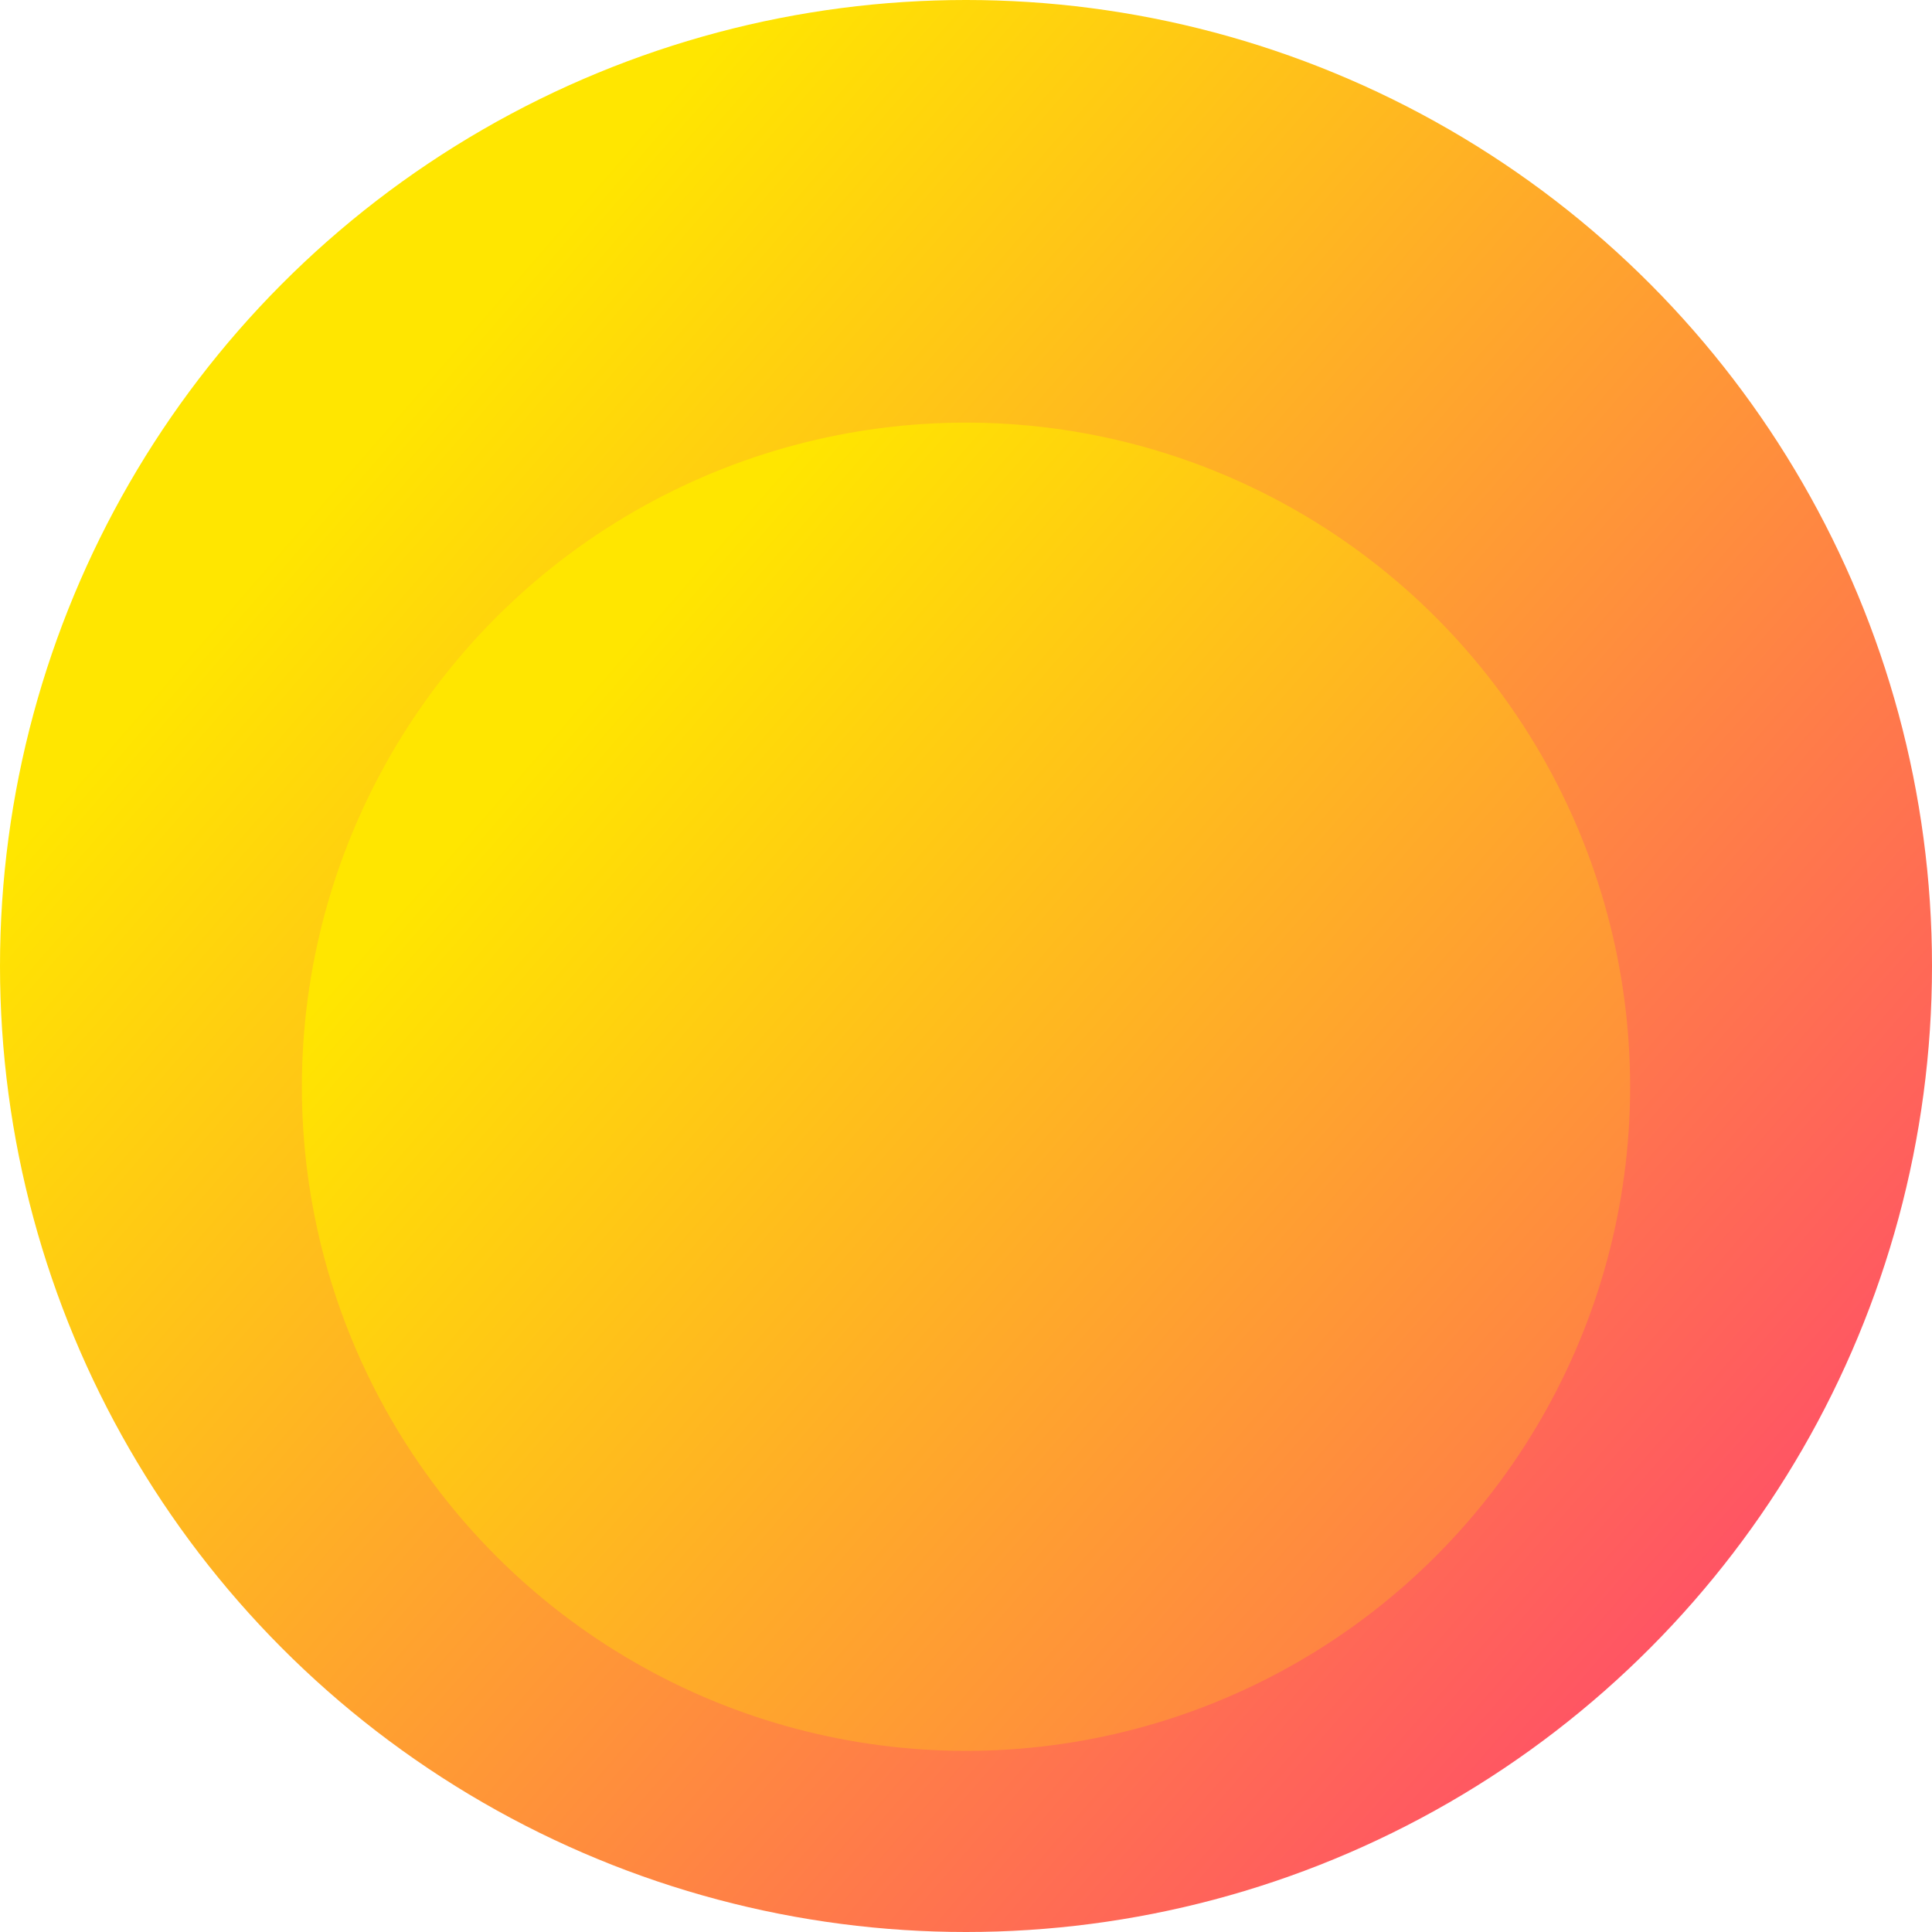 <svg width="32" height="32" viewBox="0 0 32 32" fill="none" xmlns="http://www.w3.org/2000/svg">
<circle cx="16" cy="16" r="16" fill="url(#paint0_linear_530_26526)"/>
<g filter="url(#filter0_i_530_26526)">
<circle cx="16" cy="16" r="11" fill="url(#paint1_linear_530_26526)"/>
</g>
<defs>
<filter id="filter0_i_530_26526" x="5" y="5" width="22" height="22" filterUnits="userSpaceOnUse" color-interpolation-filters="sRGB">
<feFlood flood-opacity="0" result="BackgroundImageFix"/>
<feBlend mode="normal" in="SourceGraphic" in2="BackgroundImageFix" result="shape"/>
<feColorMatrix in="SourceAlpha" type="matrix" values="0 0 0 0 0 0 0 0 0 0 0 0 0 0 0 0 0 0 127 0" result="hardAlpha"/>
<feOffset dy="2"/>
<feComposite in2="hardAlpha" operator="arithmetic" k2="-1" k3="1"/>
<feColorMatrix type="matrix" values="0 0 0 0 0 0 0 0 0 0 0 0 0 0 0 0 0 0 0.2 0"/>
<feBlend mode="normal" in2="shape" result="effect1_innerShadow_530_26526"/>
</filter>
<linearGradient id="paint0_linear_530_26526" x1="8.338" y1="4.741" x2="42.601" y2="34.482" gradientUnits="userSpaceOnUse">
<stop stop-color="#FFE600"/>
<stop offset="1" stop-color="#FF049B"/>
</linearGradient>
<linearGradient id="paint1_linear_530_26526" x1="10.732" y1="8.259" x2="45.19" y2="38.169" gradientUnits="userSpaceOnUse">
<stop stop-color="#FFE600"/>
<stop offset="1" stop-color="#FF049B"/>
</linearGradient>
</defs>
</svg>
